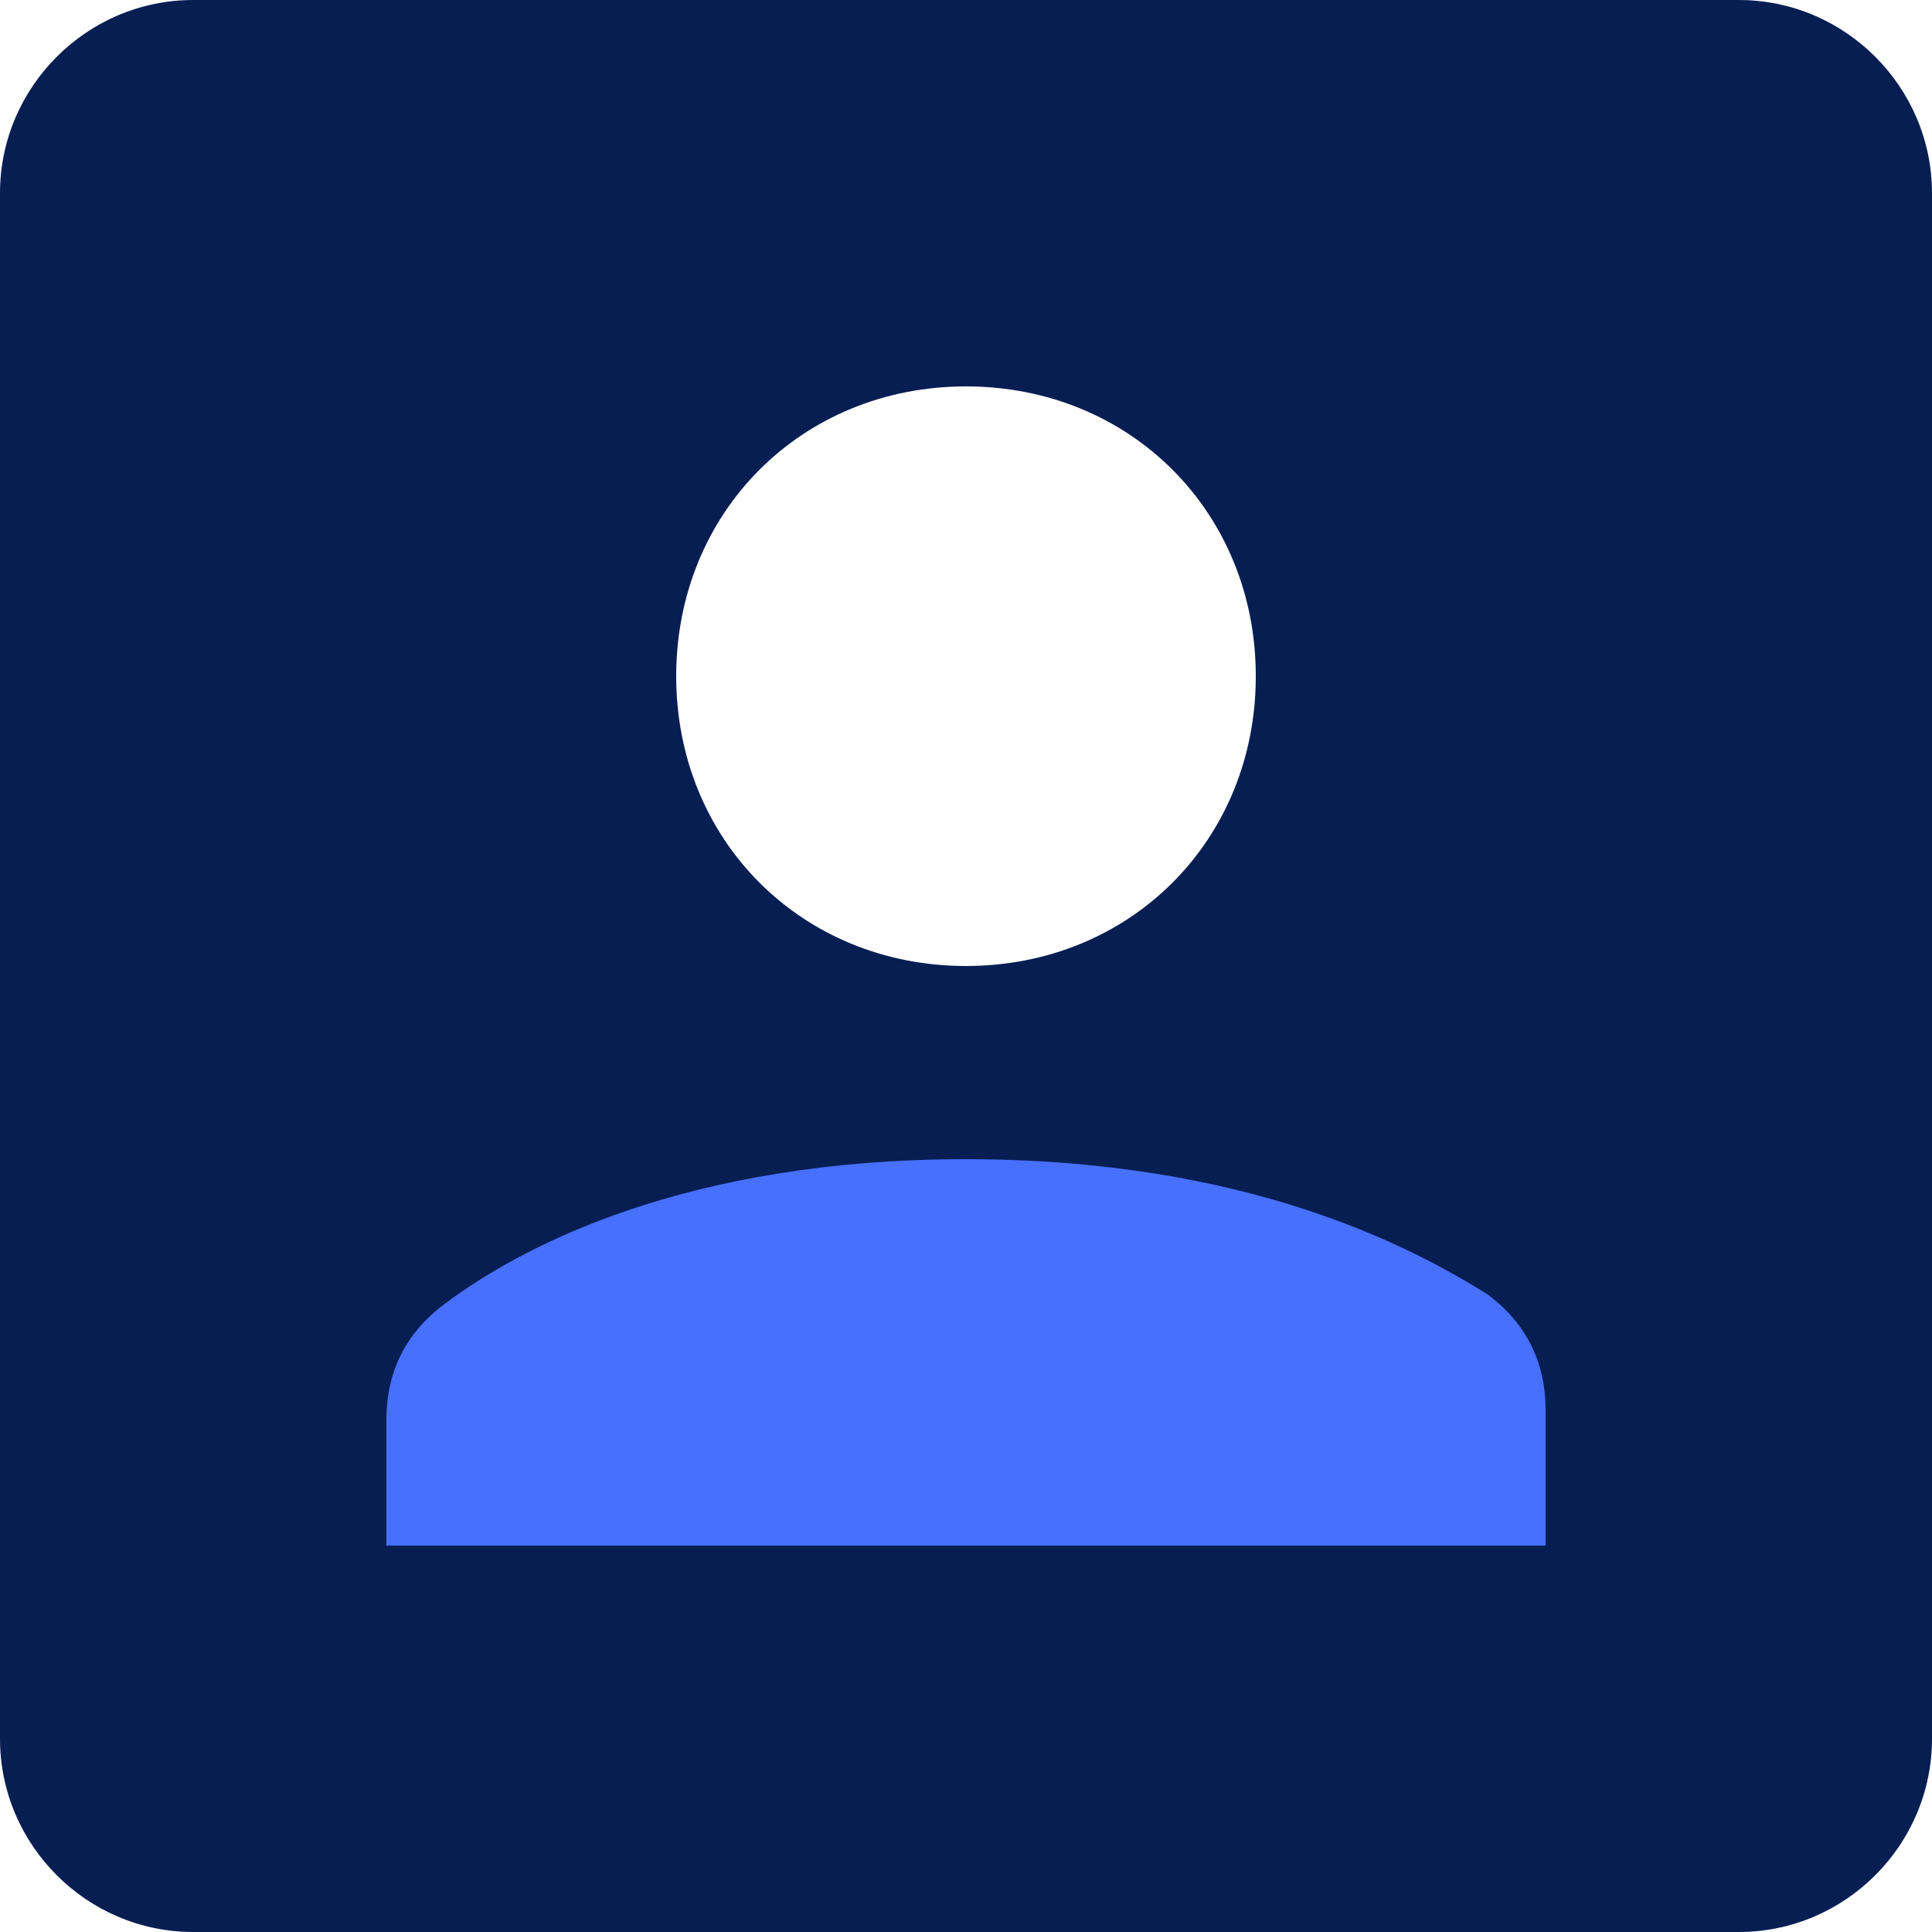 <svg width="46" height="46" viewBox="0 0 46 46" fill="none" xmlns="http://www.w3.org/2000/svg">
<rect x="6" y="25" width="33" height="18" fill="#4770FF"/>
<path d="M41.4 0H4.6C2.07 0 0 2.07 0 4.6V41.4C0 43.93 2.07 46 4.6 46H41.4C43.93 46 46 43.93 46 41.4V4.6C46 2.07 43.93 0 41.4 0ZM23 9.2C26.91 9.2 29.9 12.19 29.9 16.1C29.9 20.01 26.91 23 23 23C19.09 23 16.1 20.01 16.1 16.1C16.1 12.19 19.09 9.2 23 9.2ZM36.8 36.8H9.2V33.81C9.2 32.66 9.66 31.74 10.58 31.05C12.42 29.67 16.33 27.6 23 27.6C29.67 27.6 33.58 29.67 35.42 30.82C36.34 31.51 36.8 32.43 36.8 33.58V36.8Z" fill="#071E53"/>
</svg>

